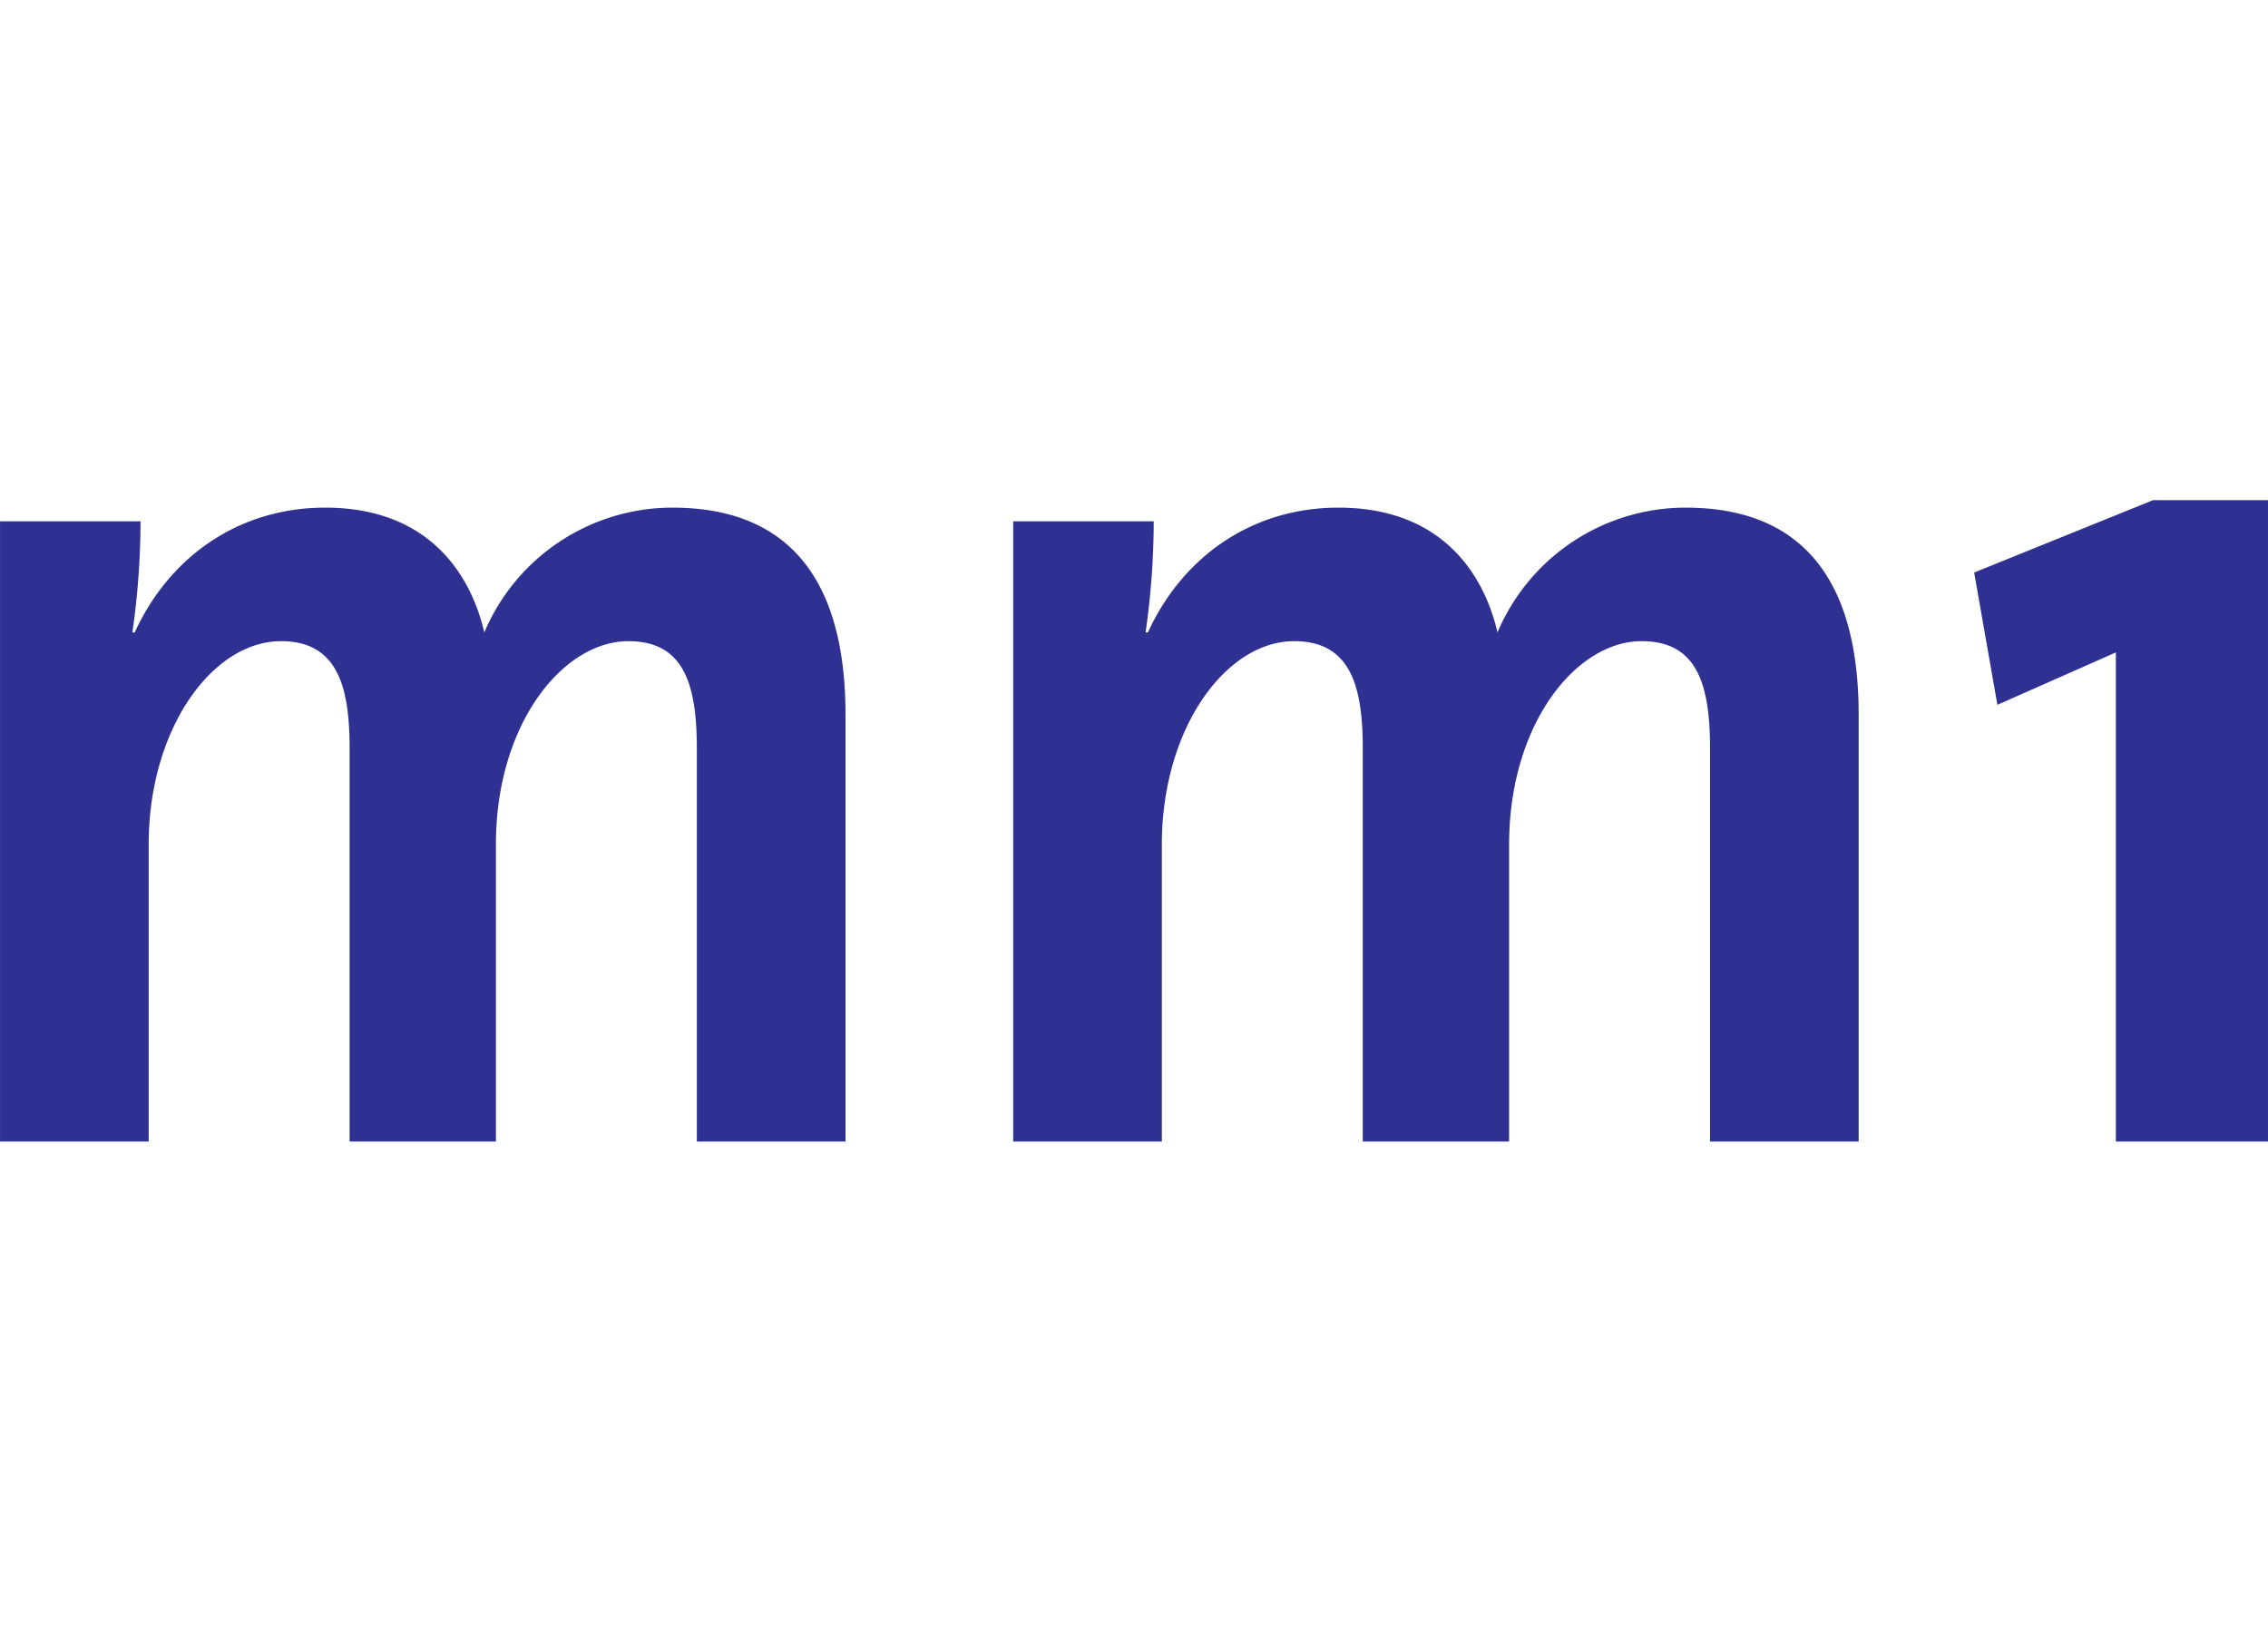 <svg xmlns="http://www.w3.org/2000/svg" xmlns:xlink="http://www.w3.org/1999/xlink" width="260.239" height="188.377" viewBox="0 0 260.239 188.377">
    <defs>
        <clipPath id="clip-path">
            <rect id="Rechteck_13" data-name="Rechteck 13" width="260.239" height="188.377" rx="32" transform="translate(829.881 331)" fill="rgba(255,255,255,0)"/>
        </clipPath>
    </defs>
    <g id="Gruppe_maskieren_2" data-name="Gruppe maskieren 2" transform="translate(-829.881 -331)" clip-path="url(#clip-path)">
        <g id="Symbols" transform="translate(828.461 386.87)">
            <g id="MENÜ-Desktop" transform="translate(-131.798 -86.662)">
                <g id="Group-5-Copy-2" transform="translate(131.798 88.059)">
                    <g id="Group-4" transform="translate(0.823 0.064)">
                        <path id="Fill-1" d="M80.554,73.654v-45.1c0-7.59-1.6-12.314-7.862-12.314-7.463,0-15.192,9.449-15.192,23.338V73.654H40.712v-45.1c0-7.015-1.337-12.314-7.864-12.314-7.865,0-15.191,10.023-15.191,23.338V73.654H.6V2.491H16.722a90.169,90.169,0,0,1-.935,12.747h.267C20.054,6.5,28.049.918,37.911.918c11.726,0,16.654,7.444,18.258,14.32A23.442,23.442,0,0,1,77.757.918c12.792,0,19.858,7.591,19.858,23.771V73.654Z" fill="#2e3192" fill-rule="evenodd"/>
                        <path id="Fill-3" d="M196.813,73.654v-45.1c0-7.59-1.6-12.314-7.864-12.314-7.463,0-15.19,9.449-15.19,23.338V73.654H156.965v-45.1c0-7.015-1.33-12.314-7.862-12.314-7.864,0-15.191,10.023-15.191,23.338V73.654H116.855V2.491h16.123a90.139,90.139,0,0,1-.932,12.747h.267c4-8.736,11.995-14.32,21.854-14.32,11.728,0,16.661,7.444,18.258,14.32A23.445,23.445,0,0,1,194.012.918c12.794,0,19.856,7.591,19.856,23.771V73.654Z" fill="#2e3192" fill-rule="evenodd"/>
                        <path id="Fill-5" d="M243.377,73.654V17.529L229.785,23.54,227.12,8.361l20.521-8.3h13.194V73.654Z" fill="#2e3192" fill-rule="evenodd"/>
                    </g>
                </g>
            </g>
        </g>
    </g>
</svg>
